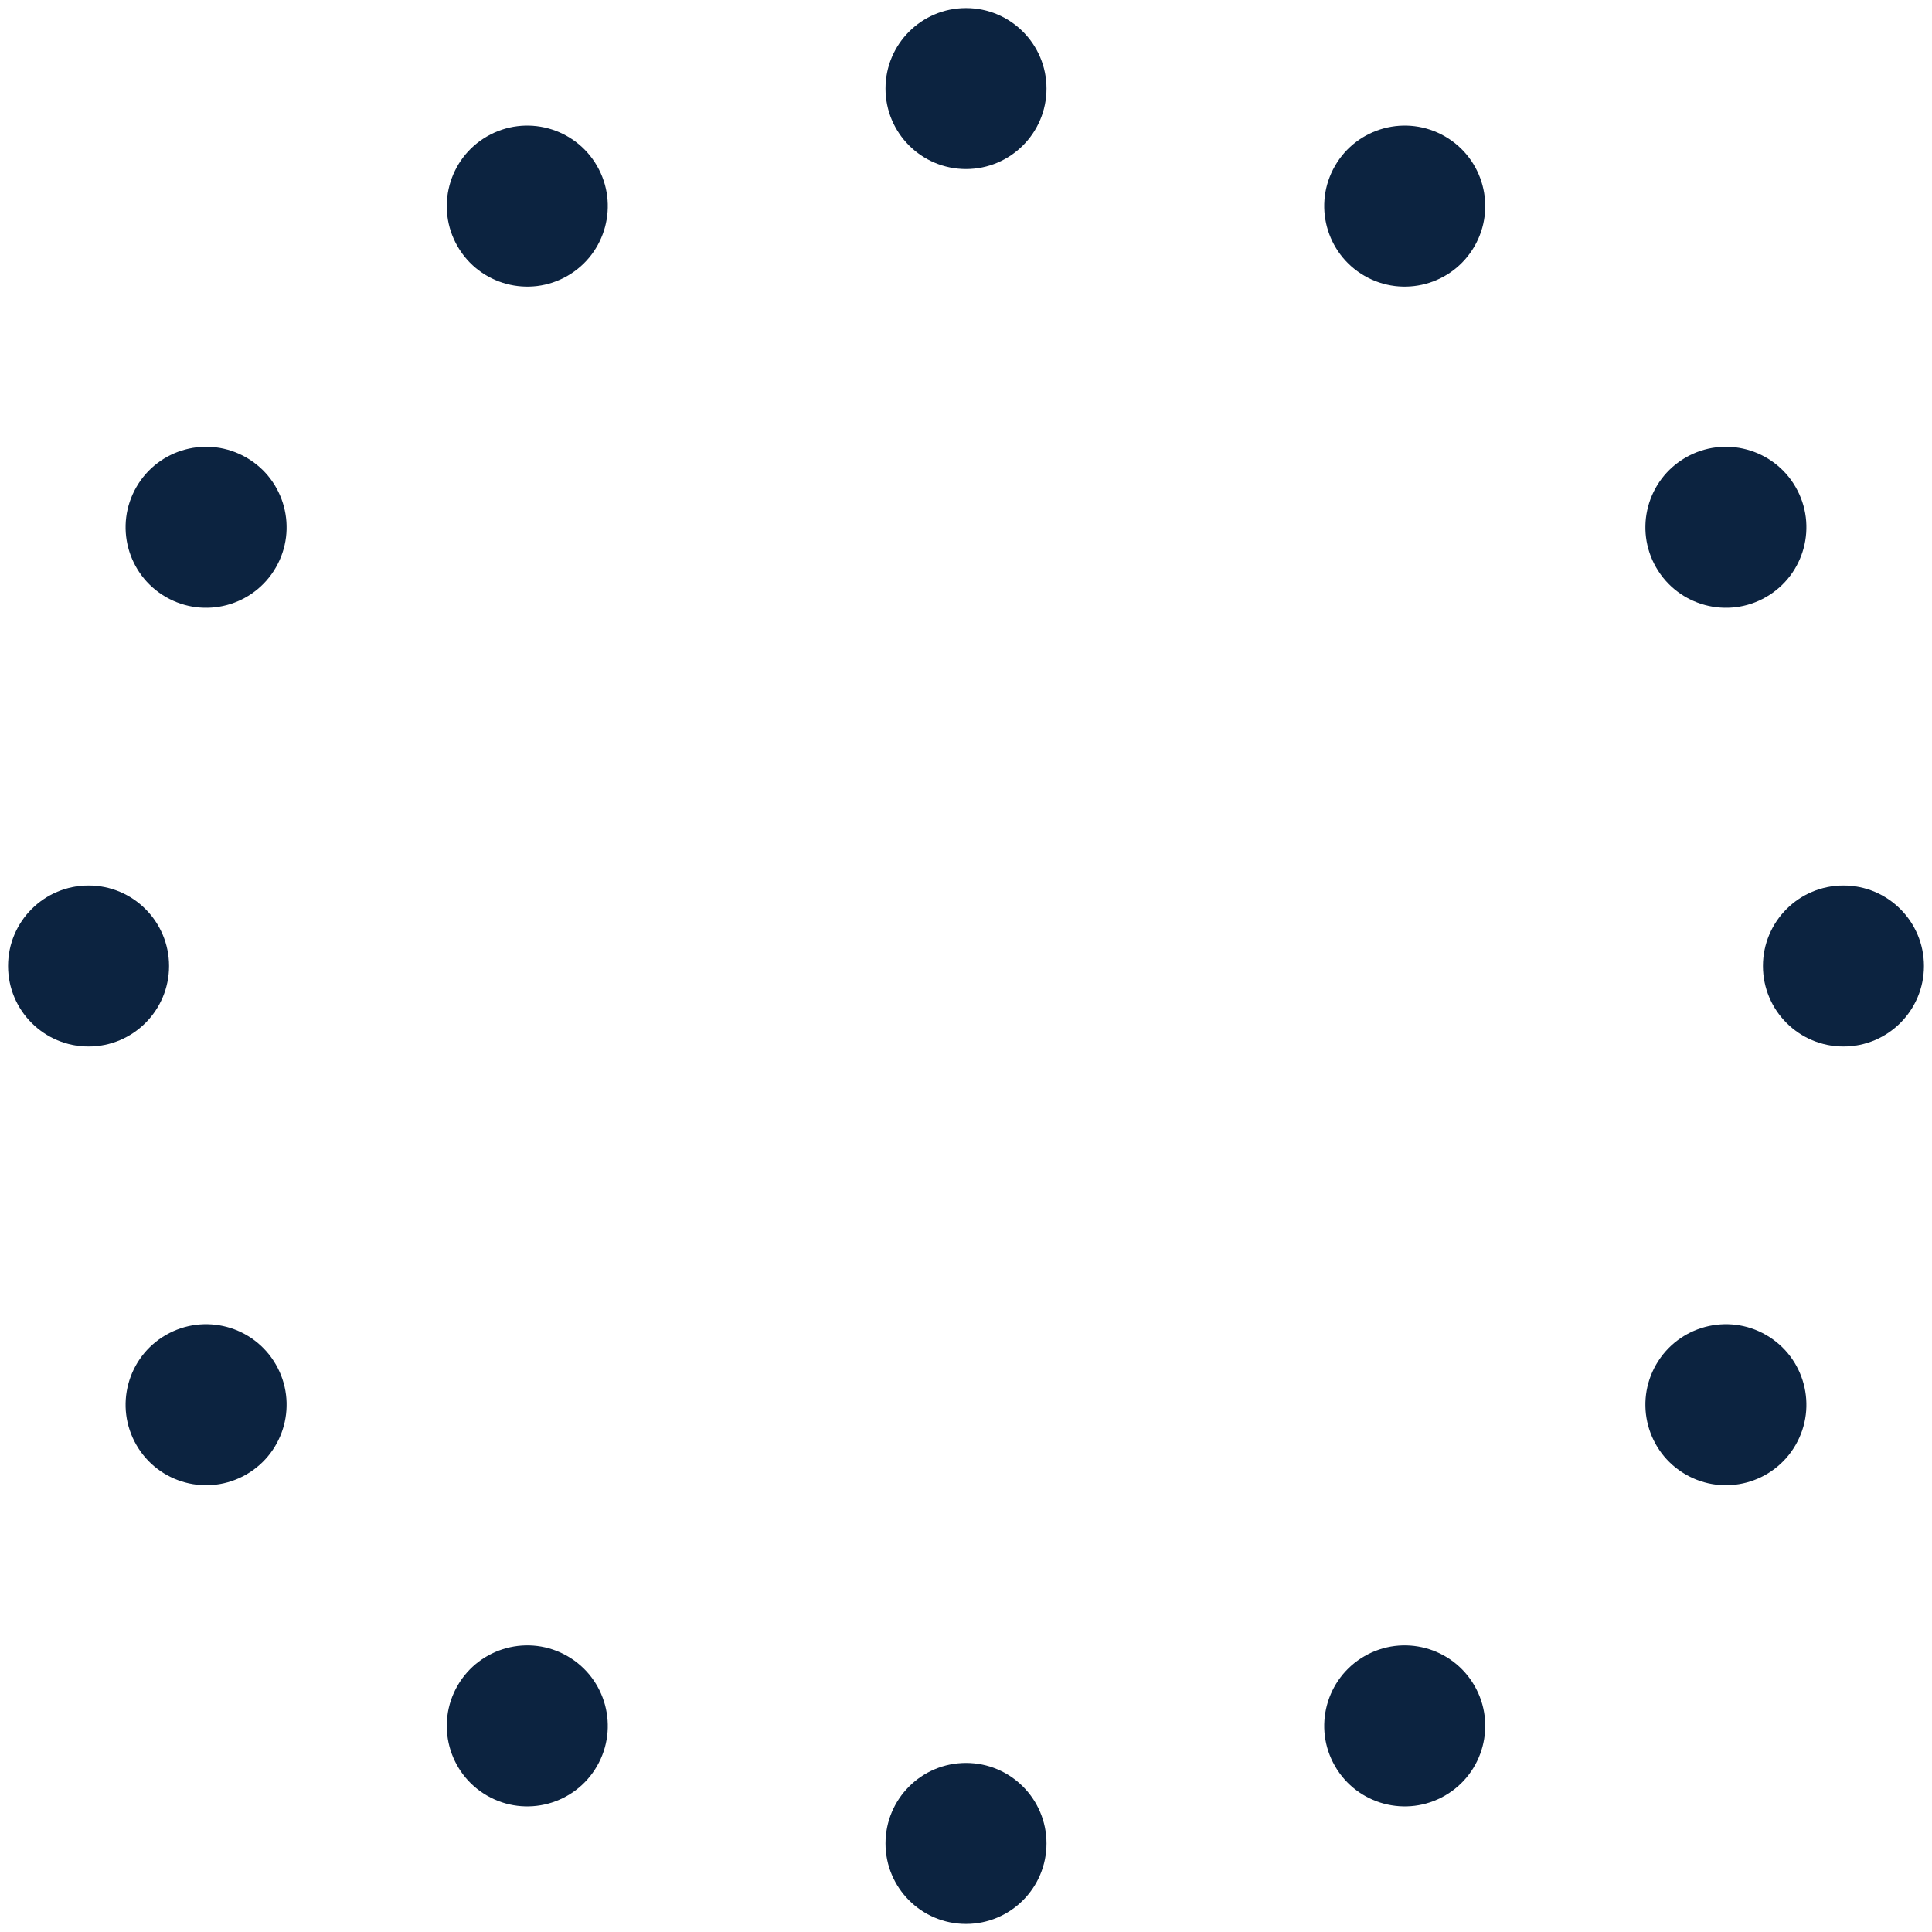 <?xml version="1.0" encoding="UTF-8"?>
<svg width="240px" height="240px" viewBox="0 0 240 240" version="1.1" xmlns="http://www.w3.org/2000/svg" xmlns:xlink="http://www.w3.org/1999/xlink">
    <!-- Generator: Sketch 52.5 (67469) - http://www.bohemiancoding.com/sketch -->
    <title>clock-dots</title>
    <desc>Created with Sketch.</desc>
    <g id="clock-dots" stroke="none" stroke-width="1" fill="none" fill-rule="evenodd">
        <g fill-rule="nonzero">
            <rect id="Rectangle-Copy-2" fill-opacity="0" fill="#00FF0A" x="0" y="0" width="240" height="240"></rect>
            <g id="•••" transform="translate(1, 1)" fill="#0C2340">
                <circle id="Oval" cx="119" cy="10" r="10"></circle>
                <circle id="Oval-Copy-2" cx="119" cy="228" r="10"></circle>
                <circle id="Oval-Copy-4" transform="translate(228, 119) rotate(-270) translate(-228, -119) " cx="228" cy="119" r="10"></circle>
                <circle id="Oval-Copy-3" transform="translate(10, 119) rotate(-270) translate(-10, -119) " cx="10" cy="119" r="10"></circle>
                <circle id="Oval" transform="translate(64.5, 24.603) rotate(-30) translate(-64.5, -24.603) " cx="64.5" cy="24.603" r="10"></circle>
                <circle id="Oval-Copy-2" transform="translate(173.5, 213.397) rotate(-30) translate(-173.5, -213.397) " cx="173.5" cy="213.397" r="10"></circle>
                <circle id="Oval-Copy-4" transform="translate(213.397, 64.5) rotate(-300) translate(-213.397, -64.5) " cx="213.397" cy="64.5" r="10"></circle>
                <circle id="Oval-Copy-3" transform="translate(24.603, 173.5) rotate(-300) translate(-24.603, -173.5) " cx="24.603" cy="173.5" r="10"></circle>
                <circle id="Oval" transform="translate(24.603, 64.5) rotate(-60) translate(-24.603, -64.5) " cx="24.603" cy="64.5" r="10"></circle>
                <circle id="Oval-Copy-2" transform="translate(213.397, 173.5) rotate(-60) translate(-213.397, -173.5) " cx="213.397" cy="173.5" r="10"></circle>
                <circle id="Oval-Copy-4" transform="translate(173.5, 24.603) rotate(-330) translate(-173.5, -24.603) " cx="173.5" cy="24.603" r="10"></circle>
                <circle id="Oval-Copy-3" transform="translate(64.5, 213.397) rotate(-330) translate(-64.5, -213.397) " cx="64.5" cy="213.397" r="10"></circle>
            </g>
        </g>
    </g>
</svg>
